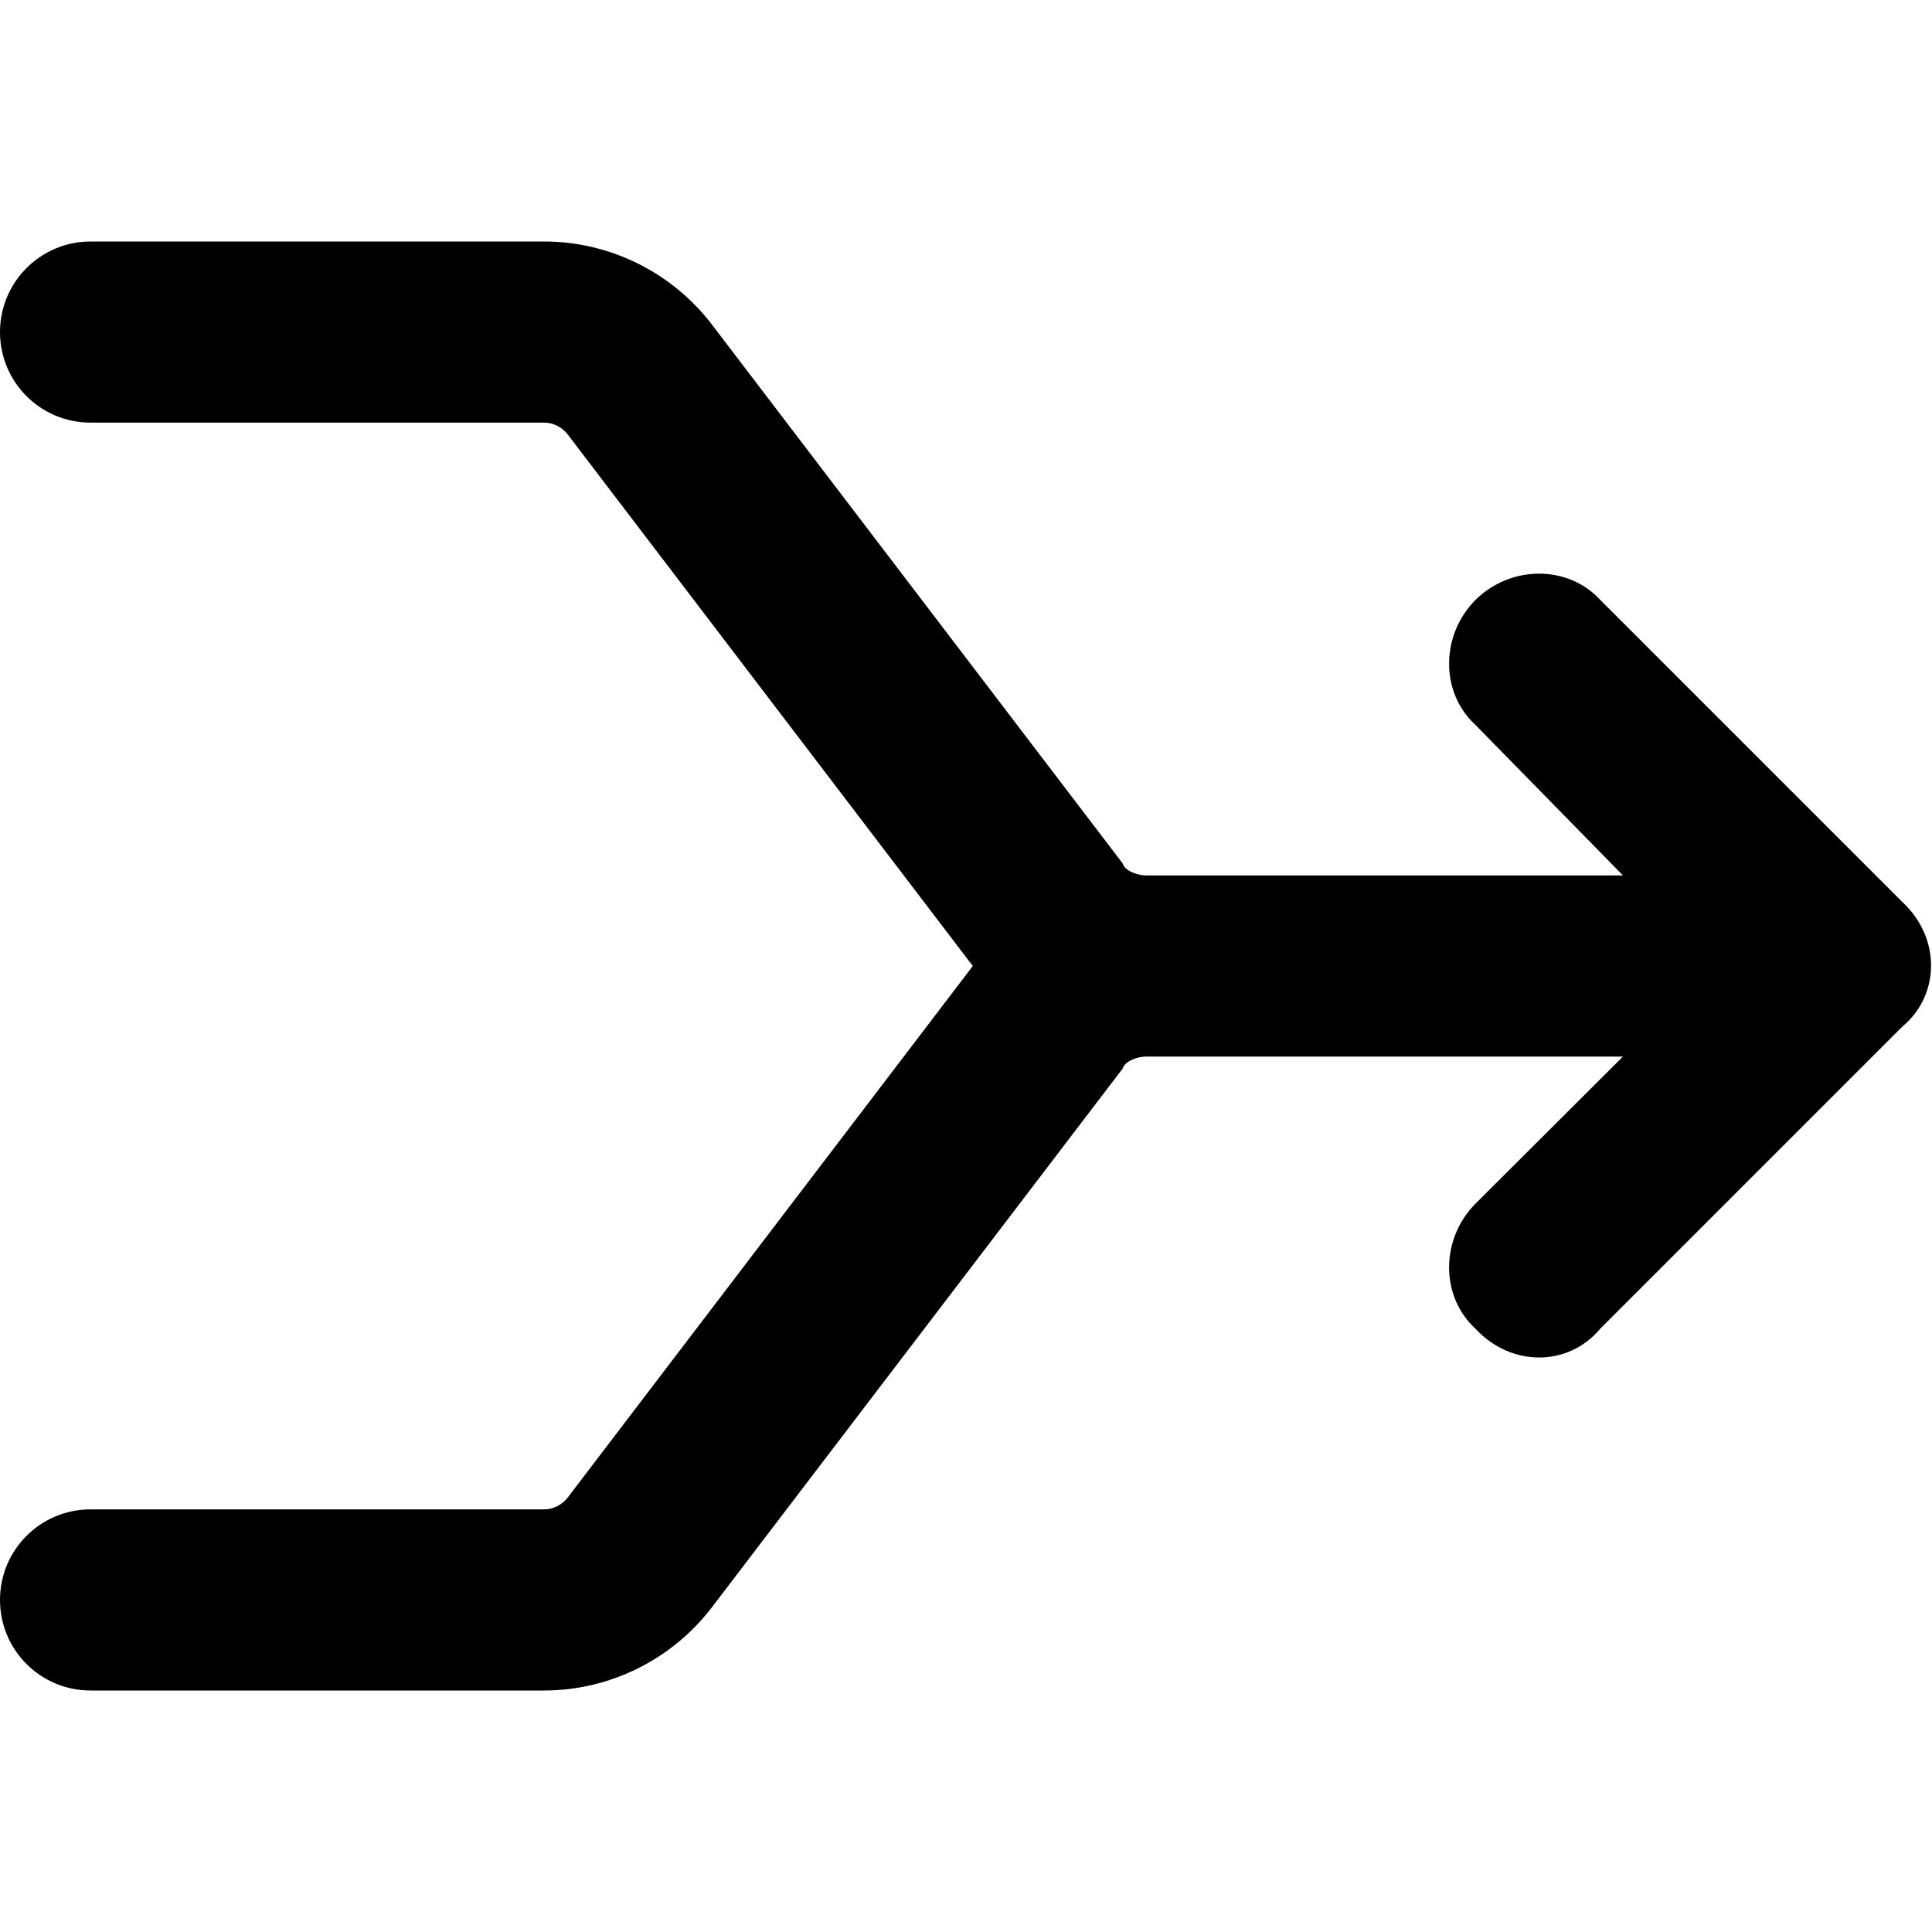 <svg xmlns="http://www.w3.org/2000/svg" viewBox="0 0 512 512"><!--! Font Awesome Pro 6.1.0 by @fontawesome - https://fontawesome.com License - https://fontawesome.com/license (Commercial License) Copyright 2022 Fonticons, Inc. --><path d="M0 88C0 74.75 10.75 64 24 64H144.2C161.6 64 178.1 72.16 188.7 86.06L297.5 228.8C298.1 230.8 301.4 232 303.8 232H430.1L391 192.1C381.7 183.6 381.7 168.4 391 159C400.4 149.7 415.6 149.7 424.1 159L504.1 239C514.3 248.4 514.3 263.6 504.1 272.1L424.1 352.1C415.6 362.3 400.4 362.3 391 352.1C381.7 343.6 381.7 328.4 391 319L430.1 280H303.8C301.4 280 298.1 281.2 297.5 283.2L188.7 425.9C178.1 439.8 161.6 448 144.2 448H24C10.75 448 0 437.3 0 424C0 410.7 10.75 400 24 400H144.2C146.6 400 149 398.8 150.5 396.8L257.8 256L150.5 115.2C149 113.2 146.6 112 144.2 112H24C10.75 112 0 101.3 0 88V88z"/></svg>